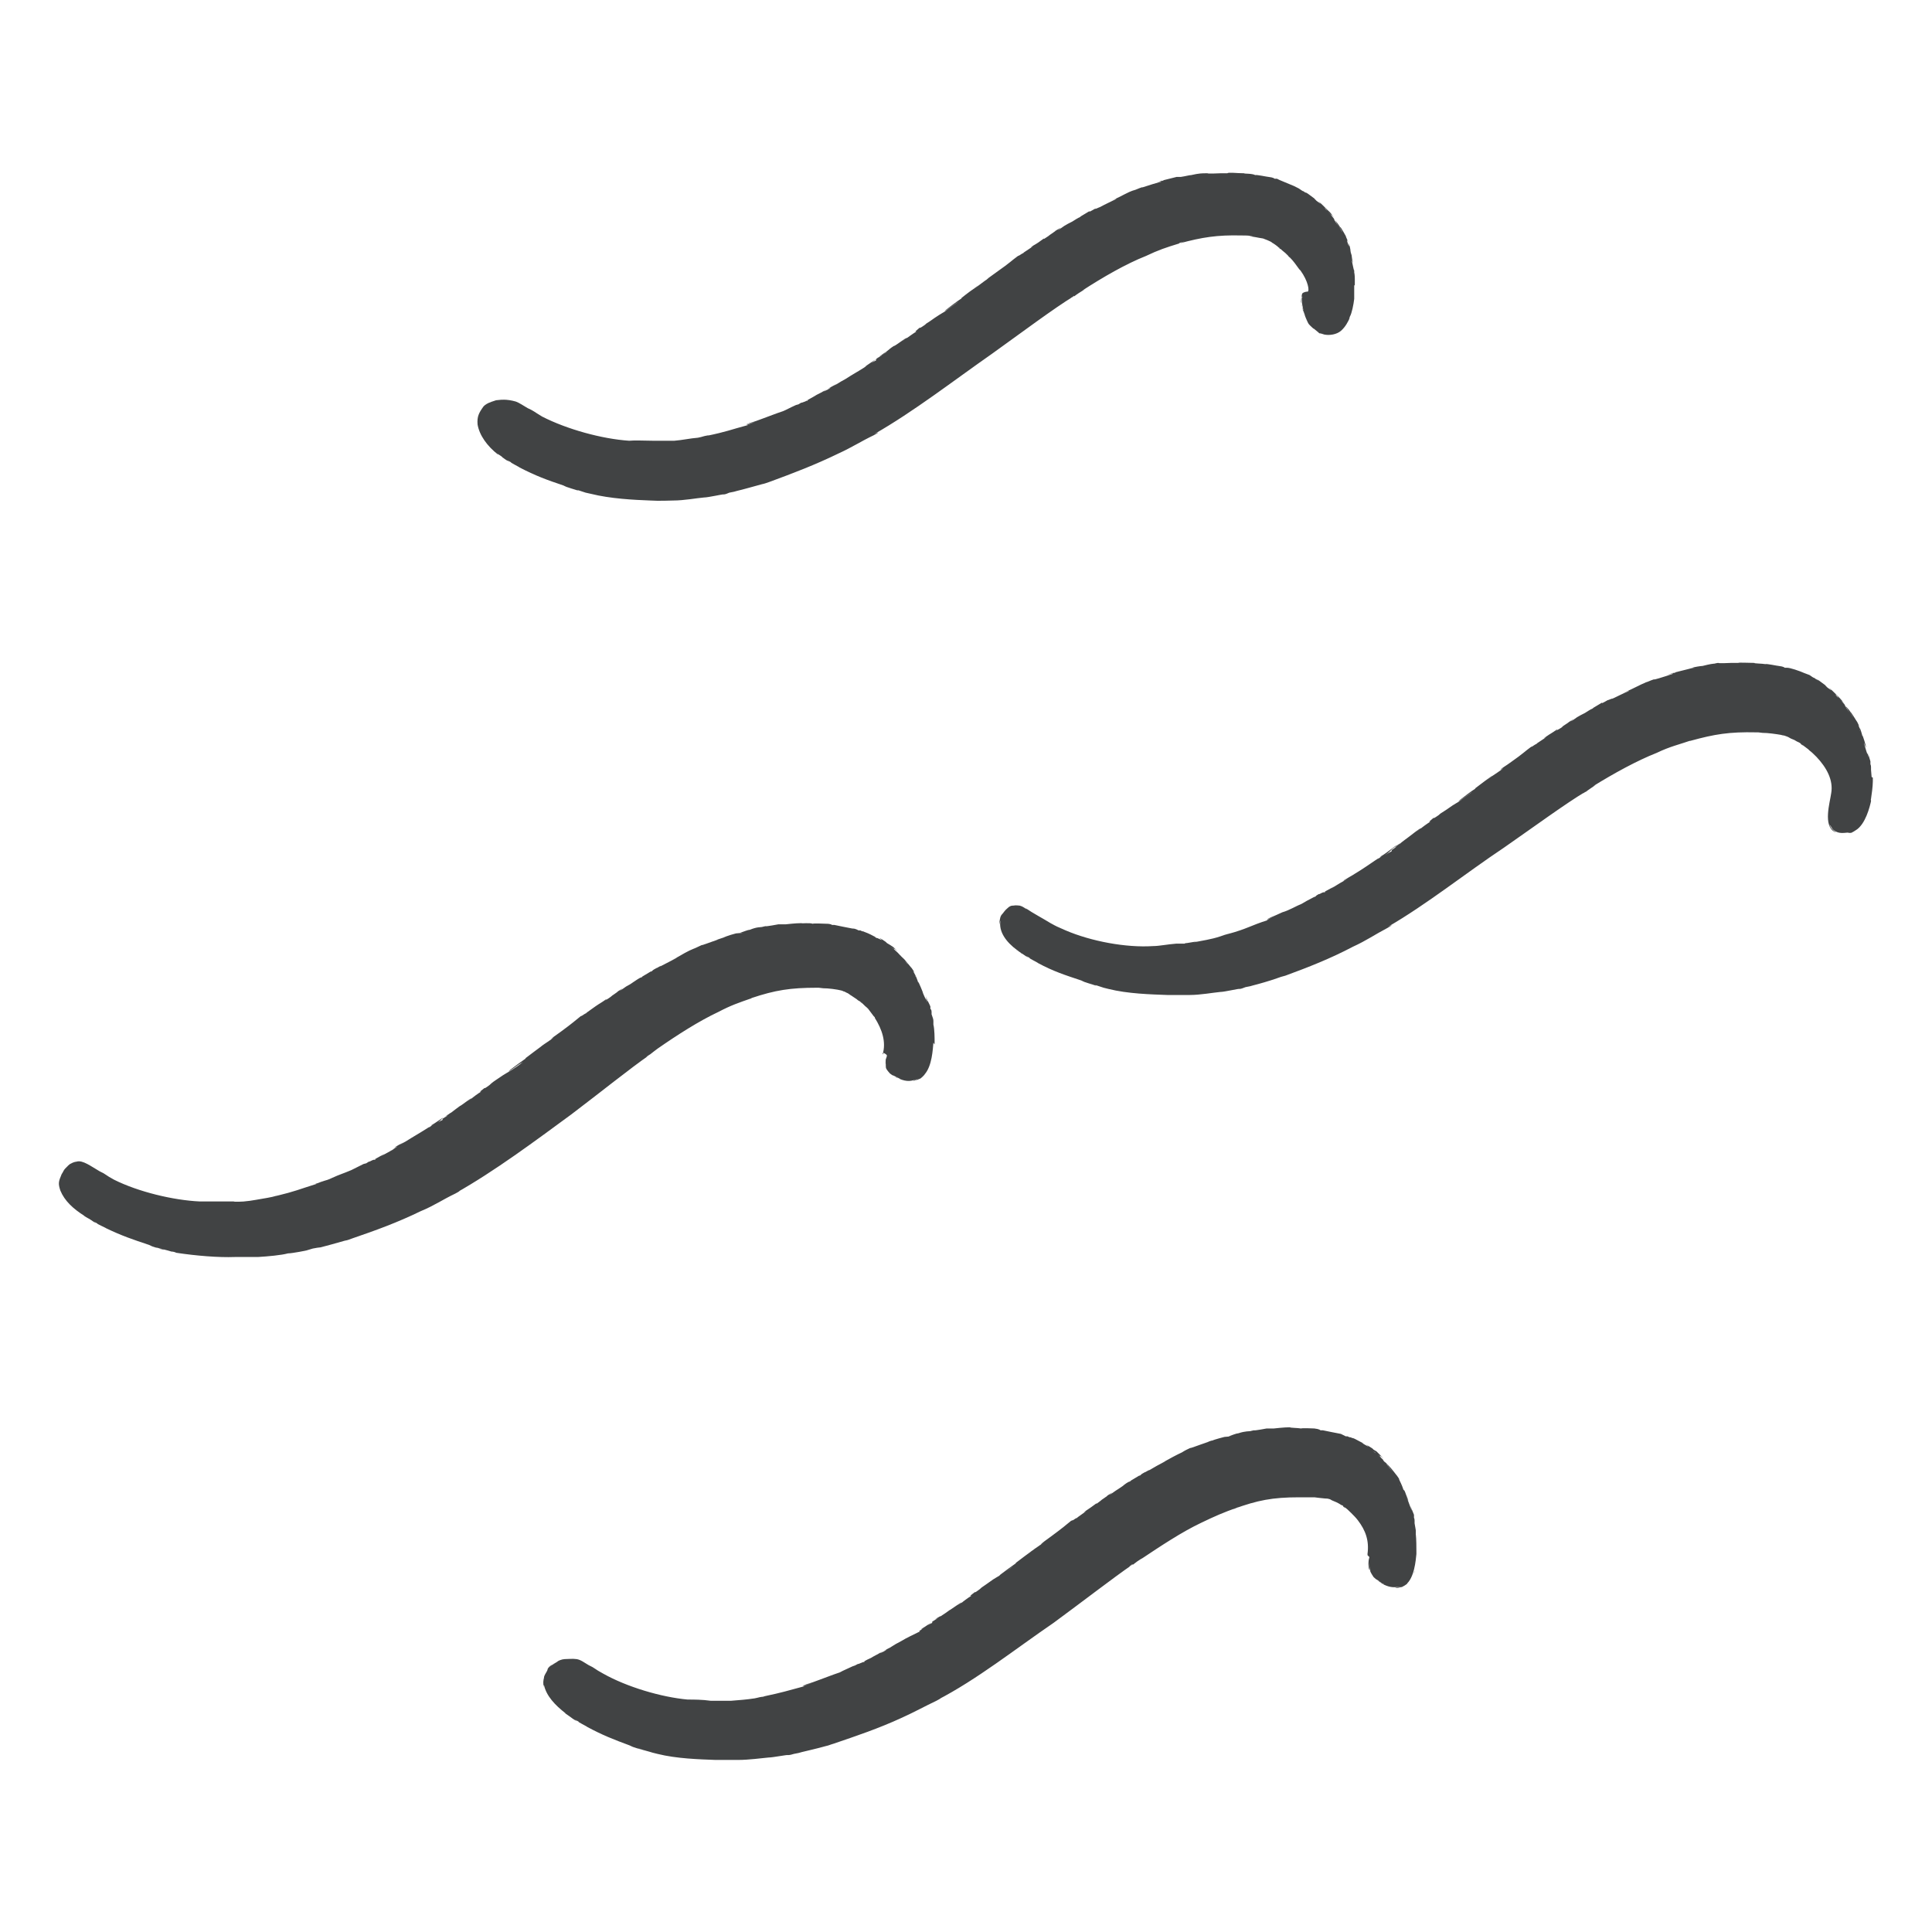 <?xml version="1.0" encoding="UTF-8"?><svg id="_レイヤー_1" xmlns="http://www.w3.org/2000/svg" viewBox="0 0 32 32"><defs><style>.cls-1{fill:#414344;}</style></defs><path class="cls-1" d="M23.42,26.07s0-.03.01-.05c0,.01,0,.02-.01.03,0,0,0,.01,0,.01Z"/><path class="cls-1" d="M23.28,26.25c.15-.11.17-.42.18-.51,0-.07,0,.07,0-.04,0-.06,0-.21-.01-.29,0,.03,0,0,0-.06,0-.01,0,0-.02-.12,0,0,0-.03,0-.04,0-.04-.01-.05-.01-.05v-.05s-.04-.1-.04-.1h0c-.05-.14,0-.02,0,.03l-.02-.07c.02.08-.04-.11-.07-.17.03.07.02.04.04.08,0,0-.03-.08-.04-.1-.04-.08,0,.02,0,0-.01-.03-.02-.06-.04-.09v.02s-.02-.07-.05-.13c-.01-.02,0,0,0,0-.02-.04-.05-.1-.01-.04,0,0-.05-.08-.06-.09.05.07-.16-.21-.09-.1,0-.02-.09-.11-.11-.12,0,0,0,.01.03.04,0,0,.02.02.02.02,0,0,.06.07.09.11-.06-.07-.07-.08-.09-.11,0,0,0,0,0,0,0-.01-.02-.02-.02-.03,0,0,0,0-.01-.01.02.02.04.04.05.06-.07-.08-.1-.11-.09-.11-.09-.09-.03-.03-.12-.11.04.03.03.02,0,0-.02-.01-.04-.03-.06-.05.03.03.04.03.06.05.03.03.07.05.13.11-.12-.11-.05-.07,0-.02-.04-.04-.07-.07-.12-.12l-.05-.03-.02-.02s-.11-.07-.1-.06c.11.08-.07-.03-.04-.01-.02-.02,0,0-.04-.03.02,0,.03.01,0,0-.09-.05-.15-.08-.15-.07l.06.03-.06-.03h0s-.04-.02-.04-.02c.04.02-.03,0-.04-.01h-.03s-.06-.03-.08-.04h-.02s.02,0,.02,0c-.1-.02-.21-.04-.3-.06h-.04s-.01-.02-.1-.03c-.02,0-.2-.01-.22,0-.05-.01-.2-.01-.18-.02-.11,0-.26.02-.27.02h0s-.08,0-.12,0c0,0,0,0-.02,0,0,0,0,0,.02,0,0,0-.21.04-.21.03-.1.02-.04.01-.02.01-.07.01-.12,0-.24.04-.03,0-.1.03-.16.05h.04s-.11.01-.11.01c-.03.01-.13.03-.23.07-.02,0-.05.02,0,0h0s.03-.01.02-.01l-.12.04s.09-.03.07-.02c-.18.06-.33.12-.3.1-.08.04-.07.03-.15.08l.04-.02c-.17.08-.18.09-.4.21,0,0,.13-.07.08-.04-.08.04-.17.09-.27.15.07-.05-.09.05-.05.02-.09.05-.05.03-.1.07.02-.01,0-.01,0-.01l-.15.09s.03-.01-.01.01c-.02,0-.09.05-.11.07-.04.03-.09.06-.12.08-.03.02-.08.06-.11.07.03-.02.04-.03.05-.04l-.09.06c.07-.04-.17.12-.08.06-.02.02-.08.06-.12.09.06-.04.02-.02.03-.03-.08.06-.11.08-.17.12-.07.05-.02.02,0,.01l-.14.1c-.06.05.08-.05-.02.02.03-.03-.05.02-.11.07.02-.01,0,0,.05-.04.01-.01,0,0-.03.01-.1.08-.13.11-.32.25-.08.06-.17.12-.18.14h0s.05-.04.05-.04l-.07.06s.02-.02.02-.02h0s0,0,0,0h0s-.13.1-.13.1c.01-.01.1-.07.09-.07-.12.08-.09.07-.2.15.05-.04.12-.09.1-.08-.11.08-.16.12-.28.21,0,0,0,0,.01,0-.07.05-.17.12-.26.19l-.03.03c.13-.08.13-.09.24-.17-.03.03-.16.12-.23.16,0,0-.07.04-.1.06-.1.07-.14.1-.2.14-.06.05.08-.06-.02.02-.16.12,0-.02-.16.11h.02c-.05.03-.16.11-.15.11.02-.02-.13.09-.05.03h0s.03-.02.04-.03c-.03.01-.14.09-.23.15.01,0,.03-.02.04-.03-.11.08-.04.03-.16.11-.01.01.02-.02-.06.03-.08.05,0,0,0,.01h0s0,0,0,0h0s-.05.03-.08.05v.02s-.07.03-.12.07c.09-.06.09-.07.14-.1.04-.02.07-.05.08-.05-.15.09-.19.13-.28.18,0,0,0,.01.06-.03-.02.01-.06.04-.1.07h.02c-.12.06-.23.11-.31.16,0,0,0,0,0,0-.11.06-.08.04-.19.11l.06-.03s-.1.05-.16.08c-.04.02.04-.02.05-.02-.03.02-.07.05-.14.07.03-.02.08-.04.08-.04-.11.06-.14.07-.22.12l.06-.03c-.11.05-.11.05-.18.09h0s.06-.03.02,0c-.02,0-.02,0-.02,0h0s0,0,0,0c0,0,.01,0-.07.03h-.01c-.1.05-.01.01-.09.04-.06.03-.16.07-.21.1-.15.05-.19.07-.33.12-.06.02-.1.04-.17.06,0,0-.1.03-.11.04.09-.02.1-.04.14-.04-.03,0-.08.03-.15.05h.03c-.3.08-.35.1-.68.17,0,0,.05,0,.03,0-.11.01-.07.01-.17.03-.13.02-.26.03-.39.04,0,0,0,0-.06,0,.02,0,.04,0,.06,0-.02,0-.16,0-.17,0h-.04c-.08,0,.05,0,0,0-.04,0-.08,0-.12,0h-.01c-.14-.02-.28-.02-.38-.02-.44-.04-1.01-.21-1.4-.43-.15-.08-.13-.09-.24-.14.01,0,0,0,0,0-.07-.04-.13-.09-.2-.1-.07-.01-.14,0-.2,0-.05.01.03,0,.03,0-.04,0-.08,0-.15.04.05-.02-.11.06-.15.11.02-.03.11-.09.1-.08-.09.05-.1.07-.12.12l.02-.03c-.04.08-.07.11-.07.15-.01.04-.02.08,0,.18,0,.01-.01-.07,0-.06.04.18.18.33.36.47-.01,0-.03-.02-.02-.01l.1.07s.02.02,0,0c0,0,.05.04.09.06.07.04-.1-.07.05.02-.06-.02.16.09.13.08.26.14.44.21.71.31,0,0,.06.03.07.03l.06.02h0c.09.03.16.05.09.03-.05-.02-.06-.02-.1-.04.07.03.2.06.26.08-.01,0,0,0,0,0l.08.02h0c.32.08.7.09.96.1.13,0,.35,0,.38,0,.17,0,.39-.03.5-.04.07,0,.32-.05.32-.04.03,0,.07-.01.1-.02h0c.1-.02.06-.01.13-.03h0c.08-.02.26-.06.4-.1h0c.05-.01.06-.02.13-.04h0c.38-.13.74-.25,1.13-.43.22-.1.36-.18.57-.28.08-.04.11-.07.01-.01.66-.34,1.3-.85,1.93-1.28.45-.33,1.02-.77,1.3-.96.01,0-.03.02-.05.03.09-.07.05-.03.06-.03.05-.04.09-.07.17-.12l-.04.03c.33-.22.69-.46,1.01-.61h0c.23-.11.34-.16.62-.26-.04.02-.13.05-.08.03.39-.14.63-.19,1.08-.19-.06,0-.08,0-.09,0h.17c.07,0-.08,0-.06,0,.16,0,.06,0,.23,0,0,0,.16.02.18.02.02,0,.04,0,.07.01,0,0,0,0,0,0,.01,0,.02.01.04.02.05.02.1.04.16.08,0,0,.02,0,.03.02-.02,0,.08.06,0,0,0,0,0,0,0,0,.05.03.09.07.13.11,0,0,0,0,0,0,.04.04.08.08.11.12,0,0,0,0,0,0,0,.01,0,.01,0,0,.13.17.19.34.16.56,0,0,0,.03.01.03.01,0,.01.01.02.02,0,0,0,0,0,.01h0s0,0,0,0c-.02.06-.02.15,0,.2.02.04-.01-.03,0-.12,0,.04,0,.11.02.13,0,0-.03-.01.05.11.09.08-.03-.02.15.11,0,0,.01,0,.02.01h-.02s0-.01,0-.01c-.02-.01-.05-.03-.06-.04-.03-.01.09.06.05.04.11.06.19.07.29.05.09-.01-.12.02-.06.02.03,0,.06,0,.09-.02-.15.04.05,0,.02,0,.03-.01.11-.07.07-.05ZM22.01,24.82s0,0,0,0c.02,0,0,0,0,0ZM23.19,24.6s0,0,0-.01c0,.01.01.03,0,.01Z"/><path class="cls-1" d="M15.48,17.3c0-.07,0,.07,0-.04,0-.06,0-.21-.02-.29,0,.03,0,0,0-.06,0-.03-.01-.05-.03-.11,0,0,0-.03,0-.04,0-.04-.02-.05-.02-.05v-.04s-.03-.07-.05-.1h0c-.05-.14-.01-.02,0,.03l-.03-.07c.02.08-.05-.11-.08-.16.03.07.02.04.04.08,0,0-.03-.08-.04-.1-.04-.08,0,.02,0,0l-.04-.09v.02s-.02-.07-.05-.13c-.01-.02,0,0,0,0-.02-.04-.06-.1-.01-.04,0,0-.05-.08-.06-.09.05.07-.17-.21-.09-.1,0-.02-.1-.1-.11-.12,0,0,0,.01.03.04,0,0,.02.02.02.02,0,0,.06.07.1.11-.02-.01-.06-.07-.1-.11,0,0,0,0,0,0,0-.01-.02-.02-.02-.03,0,0,0,0-.01-.01l.05.06c-.07-.08-.1-.11-.09-.1-.09-.08-.03-.03-.13-.11.04.03.03.02,0,0-.02-.02-.04-.03-.06-.05.03.03.04.03.06.05.04.03.07.05.13.11-.12-.11-.05-.07,0-.02-.04-.04-.06-.07-.13-.11l-.05-.03-.02-.02s-.1-.07-.1-.06c.11.08-.07-.03-.05,0-.02-.02,0,0-.04-.03.02,0,.02.01,0,0-.09-.05-.15-.07-.15-.07l.06.03-.06-.03h0s-.03-.01-.04-.02c.04.02-.03,0-.04-.01h-.03s-.05-.03-.09-.03h0s-.03,0-.03,0h.02c-.1-.02-.21-.04-.3-.06h-.04s-.01-.02-.1-.02c-.02,0-.2-.01-.22,0-.05-.02-.2,0-.18-.01-.11,0-.26.02-.27.02h0s-.08,0-.12,0c0,0,0,0-.02,0,0,0,0,0,.02,0,0,0-.21.04-.21.03-.1.02-.04.01-.02.01-.07.01-.12,0-.24.05-.03,0-.1.03-.16.05h.04s-.11.01-.11.01c-.03.01-.13.03-.23.08-.02,0-.05.02,0,0h0s.03-.01.02-.01l-.12.04s.09-.02.07-.02c-.18.06-.33.12-.3.1-.08.04-.07.03-.15.07l.04-.02c-.17.07-.18.09-.4.21,0,0,.13-.07.08-.04-.08.04-.17.09-.27.14.07-.05-.09.05-.05.02-.09.05-.05.03-.1.07.02-.01,0-.01,0-.01l-.15.09s.03-.01-.01.01c-.02,0-.09.05-.12.07-.04.03-.09.06-.13.08-.03.02-.08.06-.11.07.03-.02.04-.03.05-.04l-.09.06c.07-.04-.17.12-.08.06-.02.02-.08.06-.13.09.06-.04.02-.02.03-.03-.08.06-.11.07-.18.12-.07.05-.02.02,0,0l-.14.1c-.06.05.08-.05-.02.02.04-.03-.05.02-.11.07.02-.01,0,0,.06-.04.01,0,0,0-.03.01-.1.08-.13.11-.32.25-.08.06-.17.12-.18.13h0s.05-.03.05-.03l-.07.06s.02-.02.02-.02h0s0,0,0,0h0s-.13.1-.13.1c.01-.01.1-.07.09-.07-.12.08-.09.06-.2.15.05-.04.12-.09.1-.08-.11.08-.16.12-.28.21,0,0,0,0,.01,0-.07.05-.17.12-.26.19l-.03.03c.13-.08.12-.09.24-.16-.03.03-.16.12-.23.16,0,0-.07.04-.1.06-.1.07-.14.09-.2.14-.06.05.08-.06-.02.02-.16.12,0-.02-.16.11h.02c-.05.03-.16.11-.15.11.02-.02-.13.09-.05.03h0s.03-.02.04-.03c-.03.01-.14.1-.22.15.01,0,.03-.02.04-.03-.11.08-.04.03-.16.12-.01.01.02-.02-.06.04-.08.05,0,0,0,.01h0s0,0,0,0h0s-.05.03-.08.05v.02s-.07.03-.12.07c.09-.06.09-.07.13-.11.04-.02.07-.05.08-.05-.15.09-.19.13-.28.18,0,0,0,.01.06-.03-.02.01-.06.04-.1.07l.02-.02c-.11.07-.16.1-.31.19,0,0,0,0,0,0-.11.07-.08.05-.19.11l.06-.04c-.1.06-.11.06-.15.09-.04.02.04-.02.05-.02-.03.02-.07.05-.13.08.03-.02.08-.04.08-.04-.11.06-.13.07-.22.12l.06-.04c-.11.06-.09.05-.18.1h0s.06-.03.02,0c-.02,0-.02,0-.02,0h0s0,0,0,0c0,0,.01-.01-.07.03h-.01c-.1.06,0,.01-.09.04-.06.03-.16.08-.2.1-.14.06-.19.07-.32.13-.06.03-.1.04-.17.06,0,0-.1.04-.1.04.09-.03.1-.04.14-.05-.03.01-.08.03-.15.05h.02c-.29.09-.34.12-.67.2,0,0,.05-.02.03-.01-.11.03-.07.02-.17.04-.13.02-.26.05-.39.06,0,0-.02,0-.06,0,.02,0,.04,0,.06,0,.02,0-.16.01-.17,0h-.04c-.08.01.05,0,0,0h-.12s-.02,0-.02,0c-.14,0-.28,0-.38,0-.44-.02-1.02-.16-1.42-.36-.15-.08-.13-.09-.24-.14.01,0,0,0,0,0-.14-.08-.28-.19-.38-.16-.04.01.03,0,.03,0-.04,0-.07,0-.14.04.03-.02-.04.02-.08.08.02-.03.05-.05.04-.04-.07.05-.07.09-.1.13-.05.12-.06.15-.02.27.07.17.21.3.4.42-.01,0-.03-.02-.02-.01.03.02.06.04.1.06-.03-.02.02.01,0,0,0,0,.05.03.09.06.07.04-.1-.07.05.02-.06-.02.16.08.13.07.27.13.45.19.72.28,0,0,.06.03.07.03l.06.02h0c.09.03.16.04.09.02-.05-.01-.07-.01-.11-.03.07.02.2.05.26.07-.01,0,0,0,0,0,.03,0,.06.01.08.02h0c.33.05.7.08.97.07.13,0,.35,0,.38,0,.17-.01.39-.03.5-.06.07,0,.32-.05.31-.05l.1-.03h0c.1-.02.06-.01.13-.02h0c.08-.02.26-.07.4-.11h0c.06-.01.07-.02.13-.04h0c.38-.13.74-.26,1.13-.45.22-.09.36-.19.57-.29.08-.04.11-.07.01-.01.64-.36,1.31-.86,1.91-1.3.45-.34,1.01-.79,1.29-.98.01,0-.03.02-.05.03.09-.07.05-.03.06-.04.05-.04.09-.07.17-.13l-.04.03c.33-.23.69-.46,1.01-.61h0c.21-.11.33-.15.56-.23-.03.01-.04.02-.01,0,.39-.13.64-.17,1.08-.17-.06,0-.08,0-.09,0,.04,0,.08,0,.11,0,0,0,0,0,0,0,0,0,0,0,.03,0,0,0,.02,0,.03,0,.04,0,0,0-.03,0,0,0-.02,0-.02,0,.15.02.06,0,.23.02,0,0,.16.02.18.04.02,0,.04.02.07.03,0,0,0,0,0,0,.02.01.04.03.06.04.03.02.06.04.09.06.02.02.04.03.06.04-.01,0,.07.07,0,0,0,0,0,0,0,0,.04.03.07.07.11.1,0,0,.02.02.02.02.03.04.06.08.09.12,0,0,.01.01.02.02,0,.01,0,.01,0,.01.12.19.19.4.13.6,0,0,0,0,.01,0,0,0,0-.01,0-.02.01,0,.05.02.06.04,0,.02-.01.04-.02.07,0,.05,0,.1,0,.13.02.03-.01-.03,0-.12,0,.04,0,.1.01.12,0,0-.03,0,.06.1.1.07-.04-.02.17.09,0,0,.01,0,.02,0h-.02s0,0,0,0c-.02,0-.05-.02-.07-.03-.03,0,.1.04.06.03.12.05.2.04.29,0,.09-.03-.11.04-.05.03.03-.01.06-.02.09-.04-.14.07.05-.01.02,0,.03-.02.09-.09.06-.06.13-.14.14-.43.15-.53ZM14.1,16.44s0,0,0,0c.02,0,0,0,0,0ZM15.16,16.17s0,0,0-.01c0,.01.02.03,0,.01Z"/><path class="cls-1" d="M15.47,17.57s0-.03,0-.04c0,0,0,0,0,0,0,.01,0,.02,0,.03Z"/><polygon class="cls-1" points="16.74 14.97 16.74 14.97 16.75 14.97 16.74 14.97"/><polygon class="cls-1" points="16.73 14.97 16.73 14.97 16.74 14.97 16.73 14.97"/><path class="cls-1" d="M16.85,14.97s0,0,0,0c0,0,0,0,0,0Z"/><path class="cls-1" d="M31,12.87s0,0-.01-.12c0,0,0-.03,0-.04,0-.04-.01-.05-.01-.05v-.05s-.03-.1-.03-.1h0c-.04-.15,0-.02,0,.03l-.02-.07c.01.08-.04-.11-.06-.17.03.07.02.04.04.08,0,0-.02-.08-.03-.11-.03-.08,0,.02,0,0l-.03-.09v.02s-.02-.08-.04-.13c-.01-.02,0,0,0,.01-.02-.04-.05-.11-.01-.04,0,0-.04-.09-.05-.1.04.07-.14-.23-.08-.11,0-.02-.08-.12-.1-.13,0,0,0,.01.03.04,0,.01.01.02.02.03,0,0,.06.08.08.12-.05-.08-.06-.09-.08-.12,0,0,0,0,0,0,0-.01-.01-.02-.02-.03,0,0,0,0-.01-.01l.04.07c-.06-.09-.08-.12-.07-.12-.08-.1-.03-.03-.11-.12.04.04.03.02,0,0-.02-.02-.03-.03-.05-.06.02.01.04.04.05.06.03.03.06.06.11.13-.1-.13-.04-.07,0-.02-.04-.05-.06-.08-.11-.13l-.04-.04-.02-.02s-.09-.09-.09-.08c.1.09-.07-.04-.04-.02-.02-.02,0,0-.04-.04.02.01.02.02,0,0-.08-.06-.13-.1-.14-.09.02,0,.03.02.05.03-.02-.01-.03-.02-.05-.03h0s-.04-.03-.04-.03c.04.03-.03-.01-.04-.02l-.03-.02-.08-.03h0s-.02,0-.02,0h.02c-.09-.04-.24-.09-.29-.09h-.04s-.01-.02-.1-.03c-.02,0-.2-.04-.22-.03-.05-.01-.2-.01-.18-.02-.11,0-.26-.01-.27,0h0s-.08,0-.12,0c0,0,0,0-.02,0,0,0,0,0,.02,0,0,0-.21.01-.21,0-.1.01-.04.01-.02.01-.07,0-.12.01-.24.04-.03,0-.15.02-.17.03.01,0,.03,0,.05,0-.04,0-.08.01-.11.02-.03.01-.13.03-.24.06-.02,0-.05.02,0,0h0s.03-.01.02,0c-.04.01-.08.02-.12.03-.03.01.09-.02.08-.01-.18.06-.34.11-.31.09-.09.03-.07.03-.16.06l.05-.02c-.17.07-.18.09-.41.19,0,0,.14-.06.09-.03-.08.03-.23.11-.28.13.07-.04-.1.04-.05.01-.09.05-.05.03-.11.06.02-.01,0-.01,0-.01-.05.03-.1.06-.15.09-.01,0,.03-.01-.01.01-.01,0-.09.05-.12.07-.04.02-.1.05-.13.07-.03.02-.08.06-.11.07.03-.02.04-.03.05-.04l-.09.06c.07-.04-.17.11-.08.06-.02.02-.09.06-.13.08.06-.04.02-.02.03-.03-.08.06-.11.07-.18.12-.07.05-.02.02,0,.01l-.15.1c-.06.05.08-.05-.02.02.04-.03-.05.02-.11.07.02-.01,0,0,.06-.04.01,0,0,0-.03.01-.11.08-.13.11-.33.25-.08.06-.17.11-.18.13h0s.05-.03.05-.03l-.07.06s.02-.02.02-.02h0s0,0,0,0h0s-.13.1-.13.1c.01-.01.1-.07.09-.07-.12.08-.09.06-.2.14.05-.04.12-.09.1-.08-.11.08-.16.12-.28.21,0,0,0,0,.01,0-.08.05-.17.12-.26.19l-.03.03c.13-.09.13-.09.24-.17-.03.03-.17.12-.23.17,0,0-.07.04-.1.06-.1.07-.13.09-.21.14-.06.05.08-.06-.02.02-.17.12,0-.03-.16.11h.02c-.05.03-.16.11-.15.11.02-.03-.13.1-.05.03h0s.03-.02.04-.03c-.03.01-.14.1-.22.16.01,0,.03-.02.04-.03-.11.08-.04.03-.16.12-.01.01.02-.02-.06.04-.07.06,0,0,0,.01h0s.04-.03.09-.07c-.02.02-.05.04-.09.07h0s0,0,0,0c-.02.02-.05.04-.08.06v.02s-.06.03-.12.07c.09-.06.09-.07.13-.11.04-.03.07-.05.07-.06-.14.1-.18.14-.27.19,0,0,0,.01.06-.03-.02.01-.06.04-.1.07l.02-.02c-.11.07-.16.11-.3.2,0,0,0,0,0,0-.13.08-.08.05-.19.12l.06-.04s-.1.06-.15.09c-.03.03.04-.02.05-.02-.02.01-.05.03-.08.05.01,0,.03-.02.03-.02-.11.06-.13.08-.22.13l.06-.04c-.1.06-.11.06-.18.1h0s.06-.03.02,0c-.02,0-.02,0-.02,0h0s0,0,0,0c0,0,.01-.01-.07.03h-.01c-.1.06,0,.02-.08.05-.1.05-.15.08-.2.11-.08.03-.21.11-.32.14-.05.02-.08.04-.16.07,0,0-.09.04-.1.05.09-.03.1-.05.14-.06-.03.01-.08.04-.14.07h.02c-.29.09-.33.14-.66.23,0,0,.05-.02.03-.01-.11.03-.07.02-.16.05-.15.05-.3.07-.45.1.19-.04-.1.01-.1.01-.01,0-.03,0-.04.01-.09,0,.05,0,0,0h-.12s-.02,0-.02,0c-.14.01-.28.04-.38.04-.45.03-1.03-.08-1.45-.26-.16-.07-.14-.06-.25-.12.01,0,0,0,0,0-.13-.08-.3-.17-.4-.24-.04-.02.02.02.02.02-.04-.02-.06-.05-.13-.07-.01,0-.06-.01-.11,0,0,0,0,0-.01,0-.03,0-.06.02-.08.04-.05.04-.07.08-.09.1-.03.03-.04.07-.05.17,0,.01.02-.07.02-.06-.03.18.09.35.28.49-.01,0-.03-.02-.02-.02.03.03.06.05.09.07-.03-.02.02.02,0,0,0,0,.05.03.09.06.07.04-.1-.07.05.02-.06-.02.16.09.13.08.26.14.45.2.72.29,0,0,.06.03.07.03l.06.02h0c.09.03.16.05.09.02-.05-.01-.07-.02-.11-.03.11.03.11.03.26.08-.01,0,0,0,0,0l.08.02h0c.32.08.7.09.97.1.13,0,.35,0,.38,0,.17,0,.39-.04.5-.05.07,0,.32-.06.32-.05.03,0,.07-.02.1-.03h0c.1-.02.06-.01.13-.03h0c.08-.02.26-.07.4-.12h0c.05-.02.06-.02.13-.04h0c.38-.14.74-.28,1.12-.48.22-.1.36-.2.57-.31.07-.04.11-.07.01-.02.64-.37,1.29-.89,1.92-1.31.46-.32,1.05-.75,1.34-.92.01,0-.03.02-.05.03.1-.06.05-.03.06-.03.05-.04.1-.07.17-.12l-.04.02c.34-.21.72-.42,1.05-.55h0c.23-.11.35-.13.64-.23-.04.01-.13.04-.08.03.4-.11.64-.15,1.09-.14-.06,0-.08,0-.1,0,.04,0,.08,0,.12,0,0,0,0,0,0,0,0,0,0,0,.03,0,0,0,.02,0,.03,0,.04,0,0,0-.03,0,0,0-.01,0-.02,0,.15.02.06,0,.23.02,0,0,.16.02.18.03.02,0,.04.01.07.02,0,0,0,0,0,0,.03.01.05.03.08.04.03.01.05.02.08.04.02.01.05.02.07.04-.02,0,.08.06,0,0,0,0,0,0,0,0,.04.03.08.06.12.09,0,0,.01.01.02.02.04.03.07.06.11.1,0,0,.01.01.02.02.02.03,0,0-.01-.01.16.17.28.38.24.6-.02.15-.14.54.06.64,0,0,.01,0,0,0,.01,0,.02,0,.02,0-.11-.05-.01-.01-.04-.03-.04-.01-.07-.11-.07-.09,0-.02.07.1.05.07.08.08.16.07.26.06.02,0,.02,0,.03,0-.11.02.07,0,.03,0,.03-.01.11-.07.07-.04.16-.1.23-.39.25-.48,0-.07-.02.07,0-.04.01-.06.03-.21.03-.29,0,.03,0,0,0-.06ZM29.6,12.22s0,0,0,0c.02,0,0,0,0,0ZM30.8,12.1s0,0,0-.02c0,.02.01.03,0,.02Z"/><path class="cls-1" d="M22.44,4.72s0-.05,0-.05v-.05s0-.07-.01-.11h0c-.03-.15,0-.02,0,.03v-.08c0,.08-.03-.12-.05-.18.02.07.02.04.03.08,0,0-.02-.09-.02-.11-.02-.09,0,.02,0,0,0-.03-.02-.06-.02-.09v.02s0-.08-.03-.14c-.02-.05.02.07,0,.03,0,.01-.06-.16-.01-.06,0-.01-.04-.09-.04-.1.04.07-.13-.24-.08-.12,0-.02-.08-.12-.09-.14,0,0,0,.01.02.04,0,.01.01.02.02.03,0,0,.05.08.08.13-.02-.02-.05-.08-.08-.13,0,0,0,0,0,0,0-.01-.01-.02-.02-.03,0,0,0,0-.01-.01l.04.07c-.06-.09-.08-.12-.07-.12-.08-.1-.02-.03-.11-.13.04.04.03.02,0,0-.02-.02-.04-.04-.05-.06.03.03.03.04.05.06.03.03.06.06.11.13-.1-.13-.04-.07,0-.02-.04-.05-.05-.08-.11-.13l-.04-.04-.02-.02s-.09-.09-.09-.08c.1.09-.07-.04-.04-.02-.02-.02,0,0-.04-.04.02.01.02.02,0,0-.08-.06-.13-.1-.14-.09l.05.04-.05-.04h0s-.04-.03-.04-.03c.04.03-.03-.01-.04-.02l-.03-.02-.08-.04h0s-.02,0-.02,0h.02c-.09-.04-.25-.1-.28-.12h-.04s-.01-.02-.1-.03c-.02,0-.2-.04-.22-.03-.05-.03-.2-.02-.18-.03-.12,0-.27-.02-.28,0h0c-.08,0-.09,0-.12,0,0,0,0,0-.03,0,0,0,0,0,.03,0,0,0-.21.01-.21,0-.1,0-.05,0-.02,0-.07,0-.12,0-.25.03-.03,0-.1.02-.17.03h.05s-.12,0-.12,0c-.03.01-.13.03-.24.06-.02,0-.05.02,0,0h0s.03-.01.02,0l-.12.03s.09-.02.08-.01c-.19.05-.34.11-.31.09-.09.03-.07.03-.16.06l.05-.02c-.18.06-.18.09-.42.19,0,0,.14-.06.09-.03-.08.04-.17.08-.28.14.07-.04-.1.05-.05.01-.09.05-.05.03-.11.06.02-.01,0-.01,0-.01-.05.03-.1.06-.15.09-.01,0,.03-.01-.01.01-.01,0-.09.05-.12.07-.04.02-.1.05-.13.07-.03.02-.08.06-.11.07.03-.02.04-.03.05-.04l-.1.06c.07-.04-.17.12-.08.06-.02.02-.09.06-.13.09.06-.04.02-.02.03-.03-.08.06-.11.08-.18.12-.07.05-.02.02,0,.01l-.15.1c-.06.05.08-.05-.02.02.04-.03-.05.02-.11.07.02-.01,0,0,.06-.04.01-.01,0,0-.03.01-.11.08-.13.11-.33.25-.08.06-.17.12-.19.14h0s.05-.04.05-.04l-.07.06s.02-.02.02-.02h0s0,0,0,0h0s-.13.1-.13.1c.01-.01.1-.07.09-.07-.12.09-.09.07-.21.15.05-.04.12-.09.11-.08-.11.08-.17.12-.28.21,0,0,0,0,.01,0-.08.05-.18.13-.26.19l-.03.03c.13-.09.13-.09.24-.17-.03.03-.17.12-.23.17,0,0-.07.04-.1.06-.11.07-.14.1-.21.14-.06.05.08-.06-.02.02-.17.12,0-.03-.16.11h.02c-.05.03-.16.11-.16.11.02-.03-.13.1-.05.03h0s.03-.02.04-.03c-.03.01-.14.1-.23.15.01,0,.03-.02.04-.03-.12.08-.04.03-.16.12-.01.01.02-.02-.06.04-.08.05,0,0,0,.01h0s.04-.03.1-.07c-.02.02-.06.04-.1.07h0s0,0,0,0c-.03.02-.05.03-.09.06v.02s-.07.03-.12.07c.09-.06.09-.07.14-.11.04-.02.07-.05.08-.05-.15.1-.19.13-.28.19,0,0-.01.01.06-.03-.01,0-.05.03-.08.05,0,0,0,0,0,0h0c-.11.07-.17.1-.31.19,0,0,0,0,0,0-.13.07-.08.05-.19.11l.06-.04c-.1.06-.11.06-.16.09-.04.02.04-.02.05-.02-.03.02-.07.05-.14.07.03-.02.08-.04.08-.04-.11.06-.14.07-.23.12l.06-.03c-.11.06-.11.06-.18.1h0s.06-.03.02,0c-.02,0-.02,0-.02,0h0s0,0,0,0c0,0,.02,0-.07.03h-.01c-.1.06-.01.01-.09.04-.11.05-.16.08-.21.1-.15.05-.19.07-.33.12-.06.02-.1.04-.17.06,0,0-.1.03-.11.04.09-.02.11-.04.15-.04-.03,0-.08.03-.15.05h.03c-.3.08-.35.11-.69.18,0,0,.05-.01.03-.01-.11.02-.07.02-.17.04-.13.01-.26.04-.39.05,0,0-.02,0-.07,0,.02,0,.05,0,.07,0,0,0-.17,0-.18,0h-.04c-.09,0,.05,0,0,0h-.12s-.02,0-.02,0c-.14,0-.29-.01-.39,0-.45-.03-1.03-.19-1.44-.4-.15-.09-.13-.09-.24-.14.01,0,0,0,0,0-.07-.04-.14-.09-.2-.11-.07-.02-.14-.03-.2-.03-.05,0,.03,0,.03,0-.05,0-.08,0-.16.01.05-.01-.12.03-.17.08.03-.03.13-.07.11-.06-.08.03-.11.05-.14.08-.08.11-.11.17-.1.3.03.18.16.36.34.5-.01,0-.03-.02-.02-.02.03.02.07.04.1.07-.03-.02.02.02,0,0,0,0,.05.04.09.06.07.04-.11-.07.05.02-.06-.02.16.09.13.08.27.14.46.21.73.3,0,0,.06.03.07.03l.06.02h0c.09.03.16.05.09.02-.05-.02-.07-.02-.11-.03.11.03.11.03.26.08-.01,0,0,0,0,0l.09.02h0c.32.08.71.1.98.11.14.01.35,0,.38,0,.18,0,.39-.04.51-.05.07,0,.33-.06.32-.05.04,0,.07-.02.1-.03h0c.1-.02.06-.01.13-.03h0c.09-.02.26-.07.41-.11h0c.05-.01.07-.02.13-.04h0c.38-.14.75-.28,1.14-.47.22-.1.37-.2.58-.3.08-.04.11-.07.01-.02.65-.37,1.32-.89,1.95-1.33.46-.33,1.05-.77,1.35-.95.01,0-.03.02-.05.03.1-.07.05-.03.06-.03.05-.04.1-.07.18-.12l-.04.02c.34-.22.72-.44,1.05-.57h0c.21-.1.33-.14.56-.21-.04,0,.04-.02.08-.03-.03.01-.06.02-.08.03,0,0,0,0,0,0,.37-.1.62-.14,1.02-.13,0,0,0,0,0,0,.02,0,.03,0,.1,0-.03,0-.06,0-.09,0,.06,0,.11,0,.16.01.07.01-.08,0-.06,0,.16.02.12.02.25.04,0,0,.14.05.15.07.02.01.08.05.11.08.03.02-.02-.01,0,0,.02,0,0,.01.02.02.01,0,.03.02.04.03.04.03.06.05.1.09-.01,0,.04.04.02.02.07.07.1.12.16.2,0,0,.01.01.02.02,0,0,0,0,0,0,.13.18.15.34.12.35-.03,0-.07.01-.09.03-.04.11,0,.27.06.41,0,0,0,0,0,0,.05.12.05.1.11.16.07.06-.02-.02.03.02.02.02.05.04.08.06-.11-.07,0,0,0,.01.04,0,.13.04.08.02.09.02.21,0,.28-.06.08-.07.12-.16.14-.2.02-.06-.03.07.01-.04.03-.05.06-.2.07-.29,0,.03,0,0,0-.06,0-.01,0,0,0-.12,0,0,0-.03,0-.04ZM21.61,5.25l.02.04s-.01-.02-.02-.04ZM21.58,5.14c-.01-.07-.02-.11-.03-.14,0-.07.01-.1.02-.11,0,0-.01.02-.01.03,0,.03,0,0,.01-.01,0,0,0,0,0,0,0,0,0,0,0,0,0,0,0,0,0,0,0,0,0,.02,0,.02,0,0-.02-.03,0,.12.03.12-.03-.04.05.19-.02-.04-.03-.09-.03-.08,0-.02-.02-.1,0-.03ZM21.62,5.28s.01.03.02.04c-.01-.02-.02-.03-.02-.04Z"/></svg>